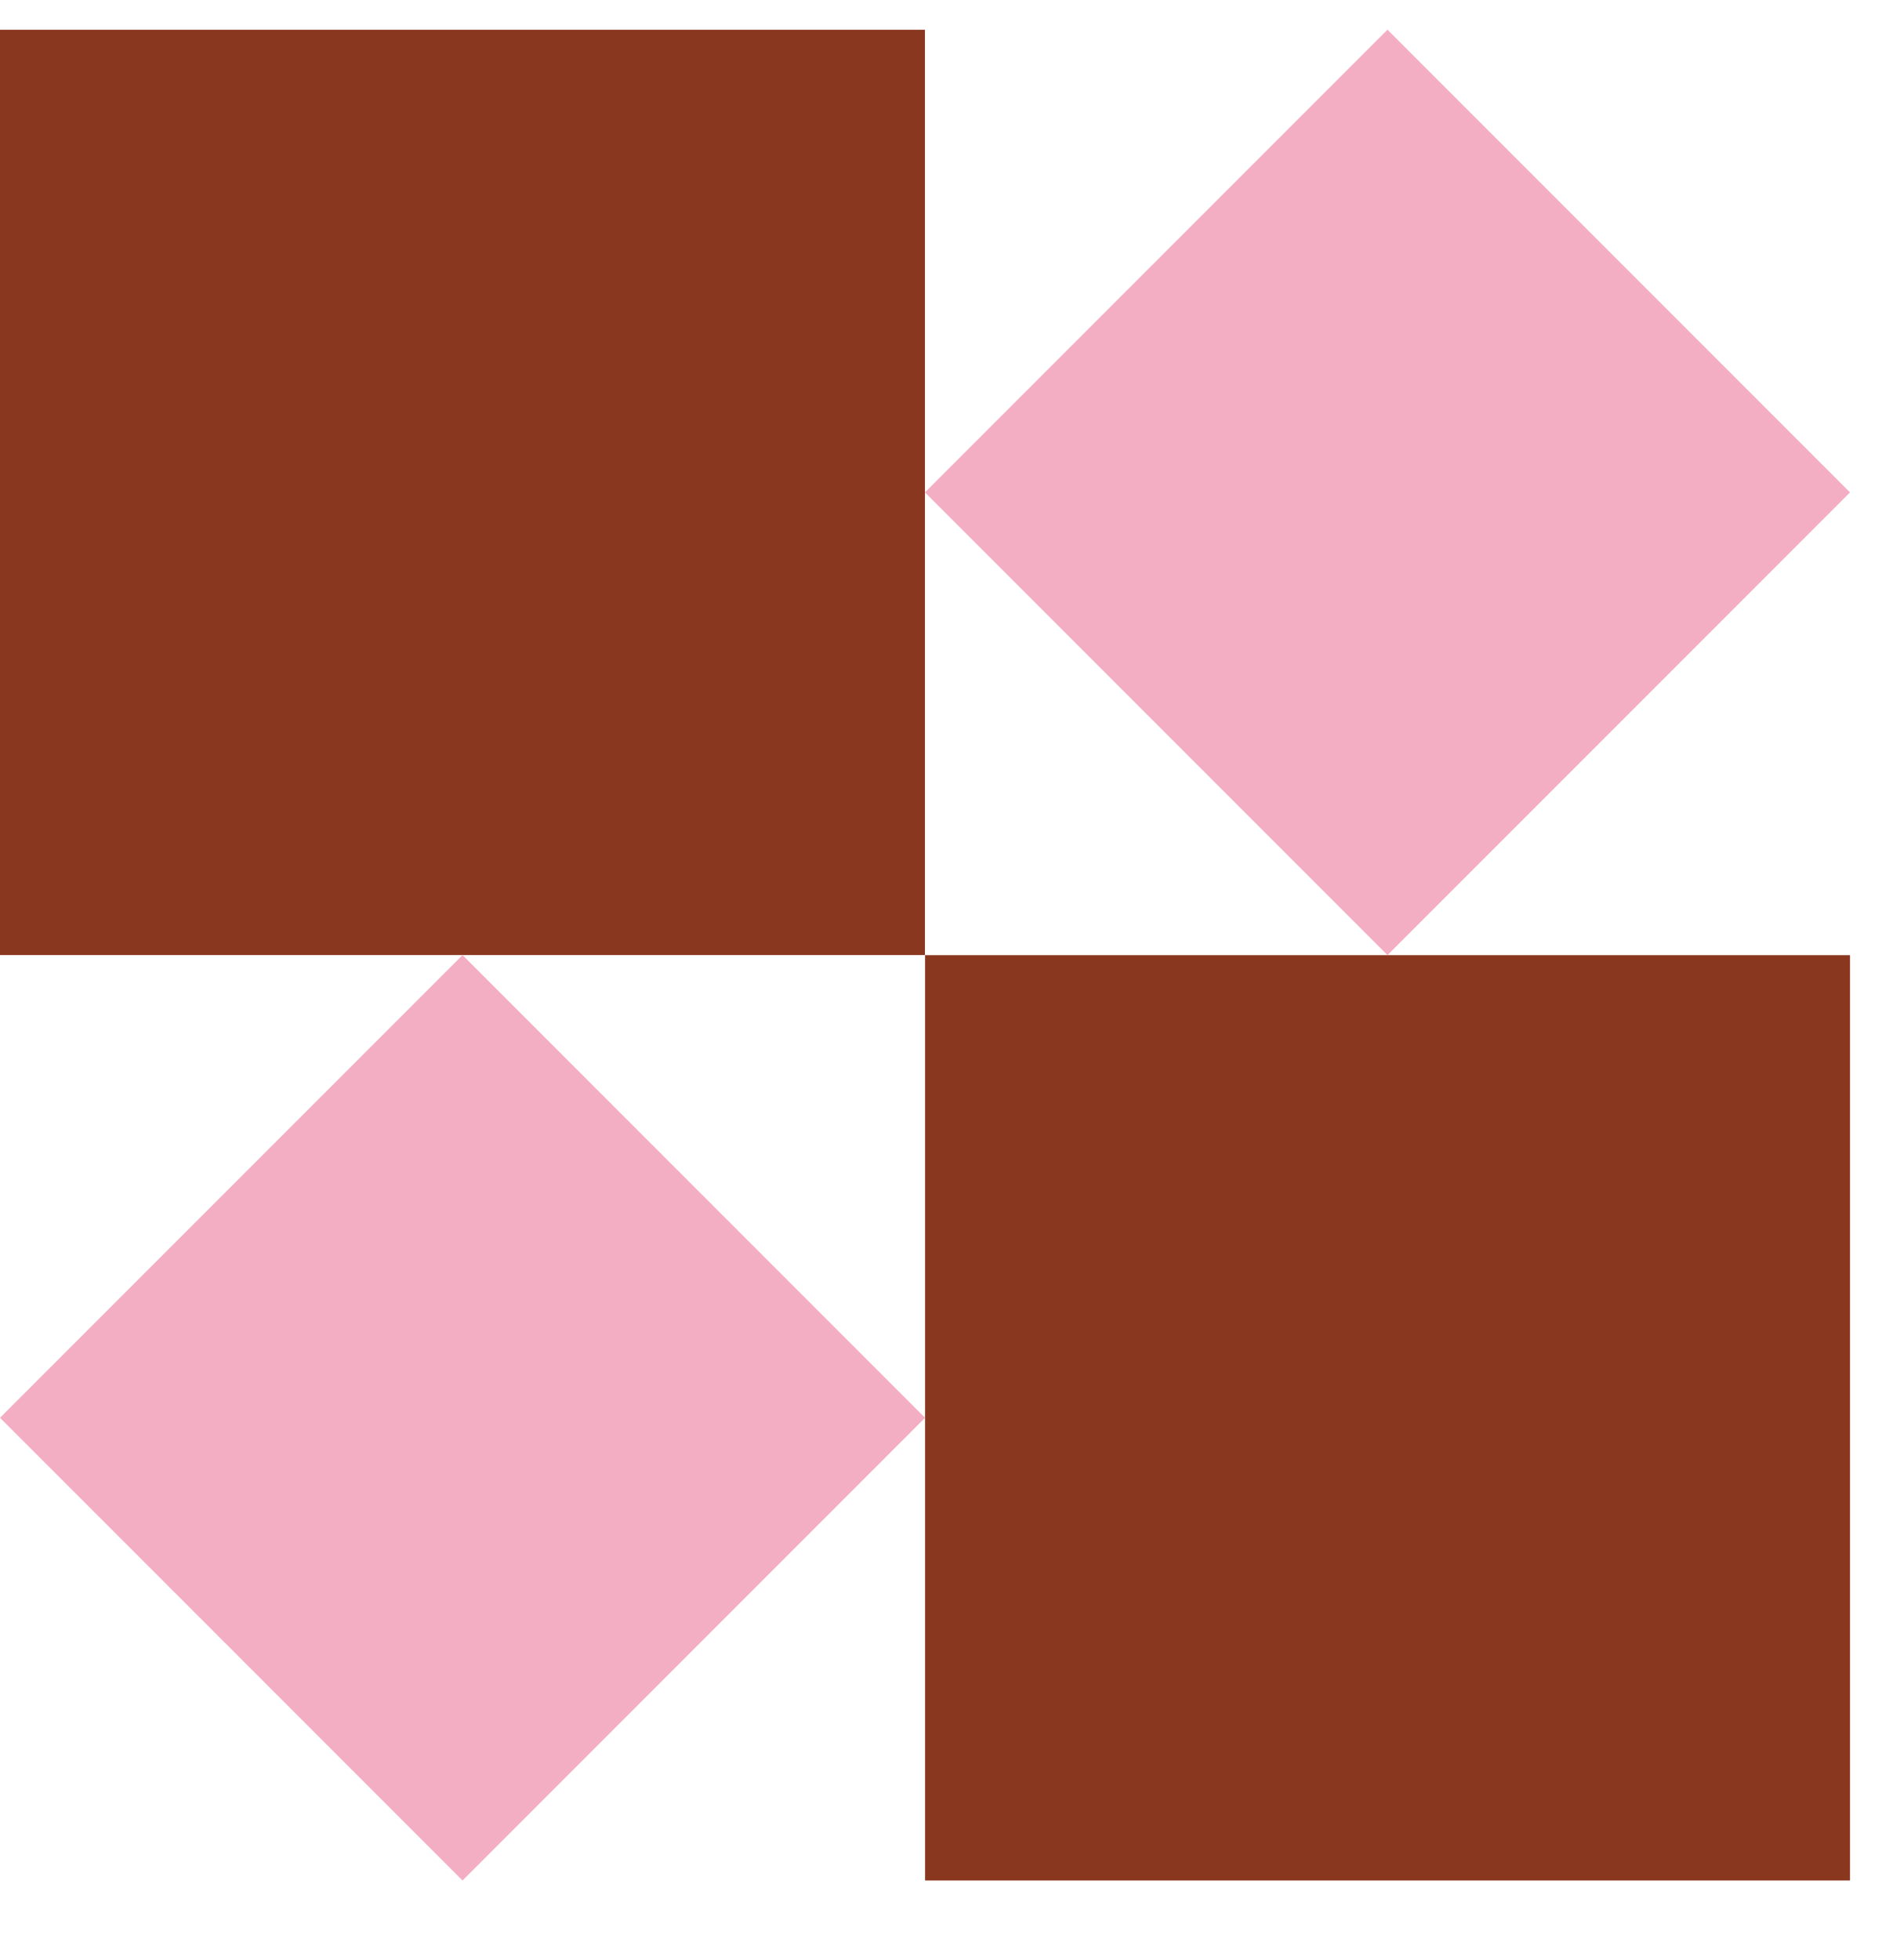 <?xml version="1.0" encoding="UTF-8"?>
<svg data-bbox="0 0.5 31.158 31.16" xmlns="http://www.w3.org/2000/svg" viewBox="0 0 32 33" height="33" width="32" data-type="color">
    <g>
        <g clip-path="url(#f09dbb96-c79d-40af-93f4-1a75e15308f2)">
            <path fill="#8A3720" d="M15.578 8.292V.501H0v15.578h15.578z" data-color="1"/>
            <path fill="#F4AEC4" d="m23.368.5-7.79 7.79 7.79 7.79 7.79-7.79z" data-color="2"/>
            <path fill="#F4AEC4" d="M7.79 16.08 0 23.87l7.79 7.79 7.79-7.79z" data-color="2"/>
            <path fill="#8A3720" d="M15.58 16.081V31.66h15.578V16.081z" data-color="1"/>
        </g>
        <defs fill="none">
            <clipPath id="f09dbb96-c79d-40af-93f4-1a75e15308f2">
                <path fill="#ffffff" d="M32 .5v32H0V.5z"/>
            </clipPath>
        </defs>
    </g>
</svg>
